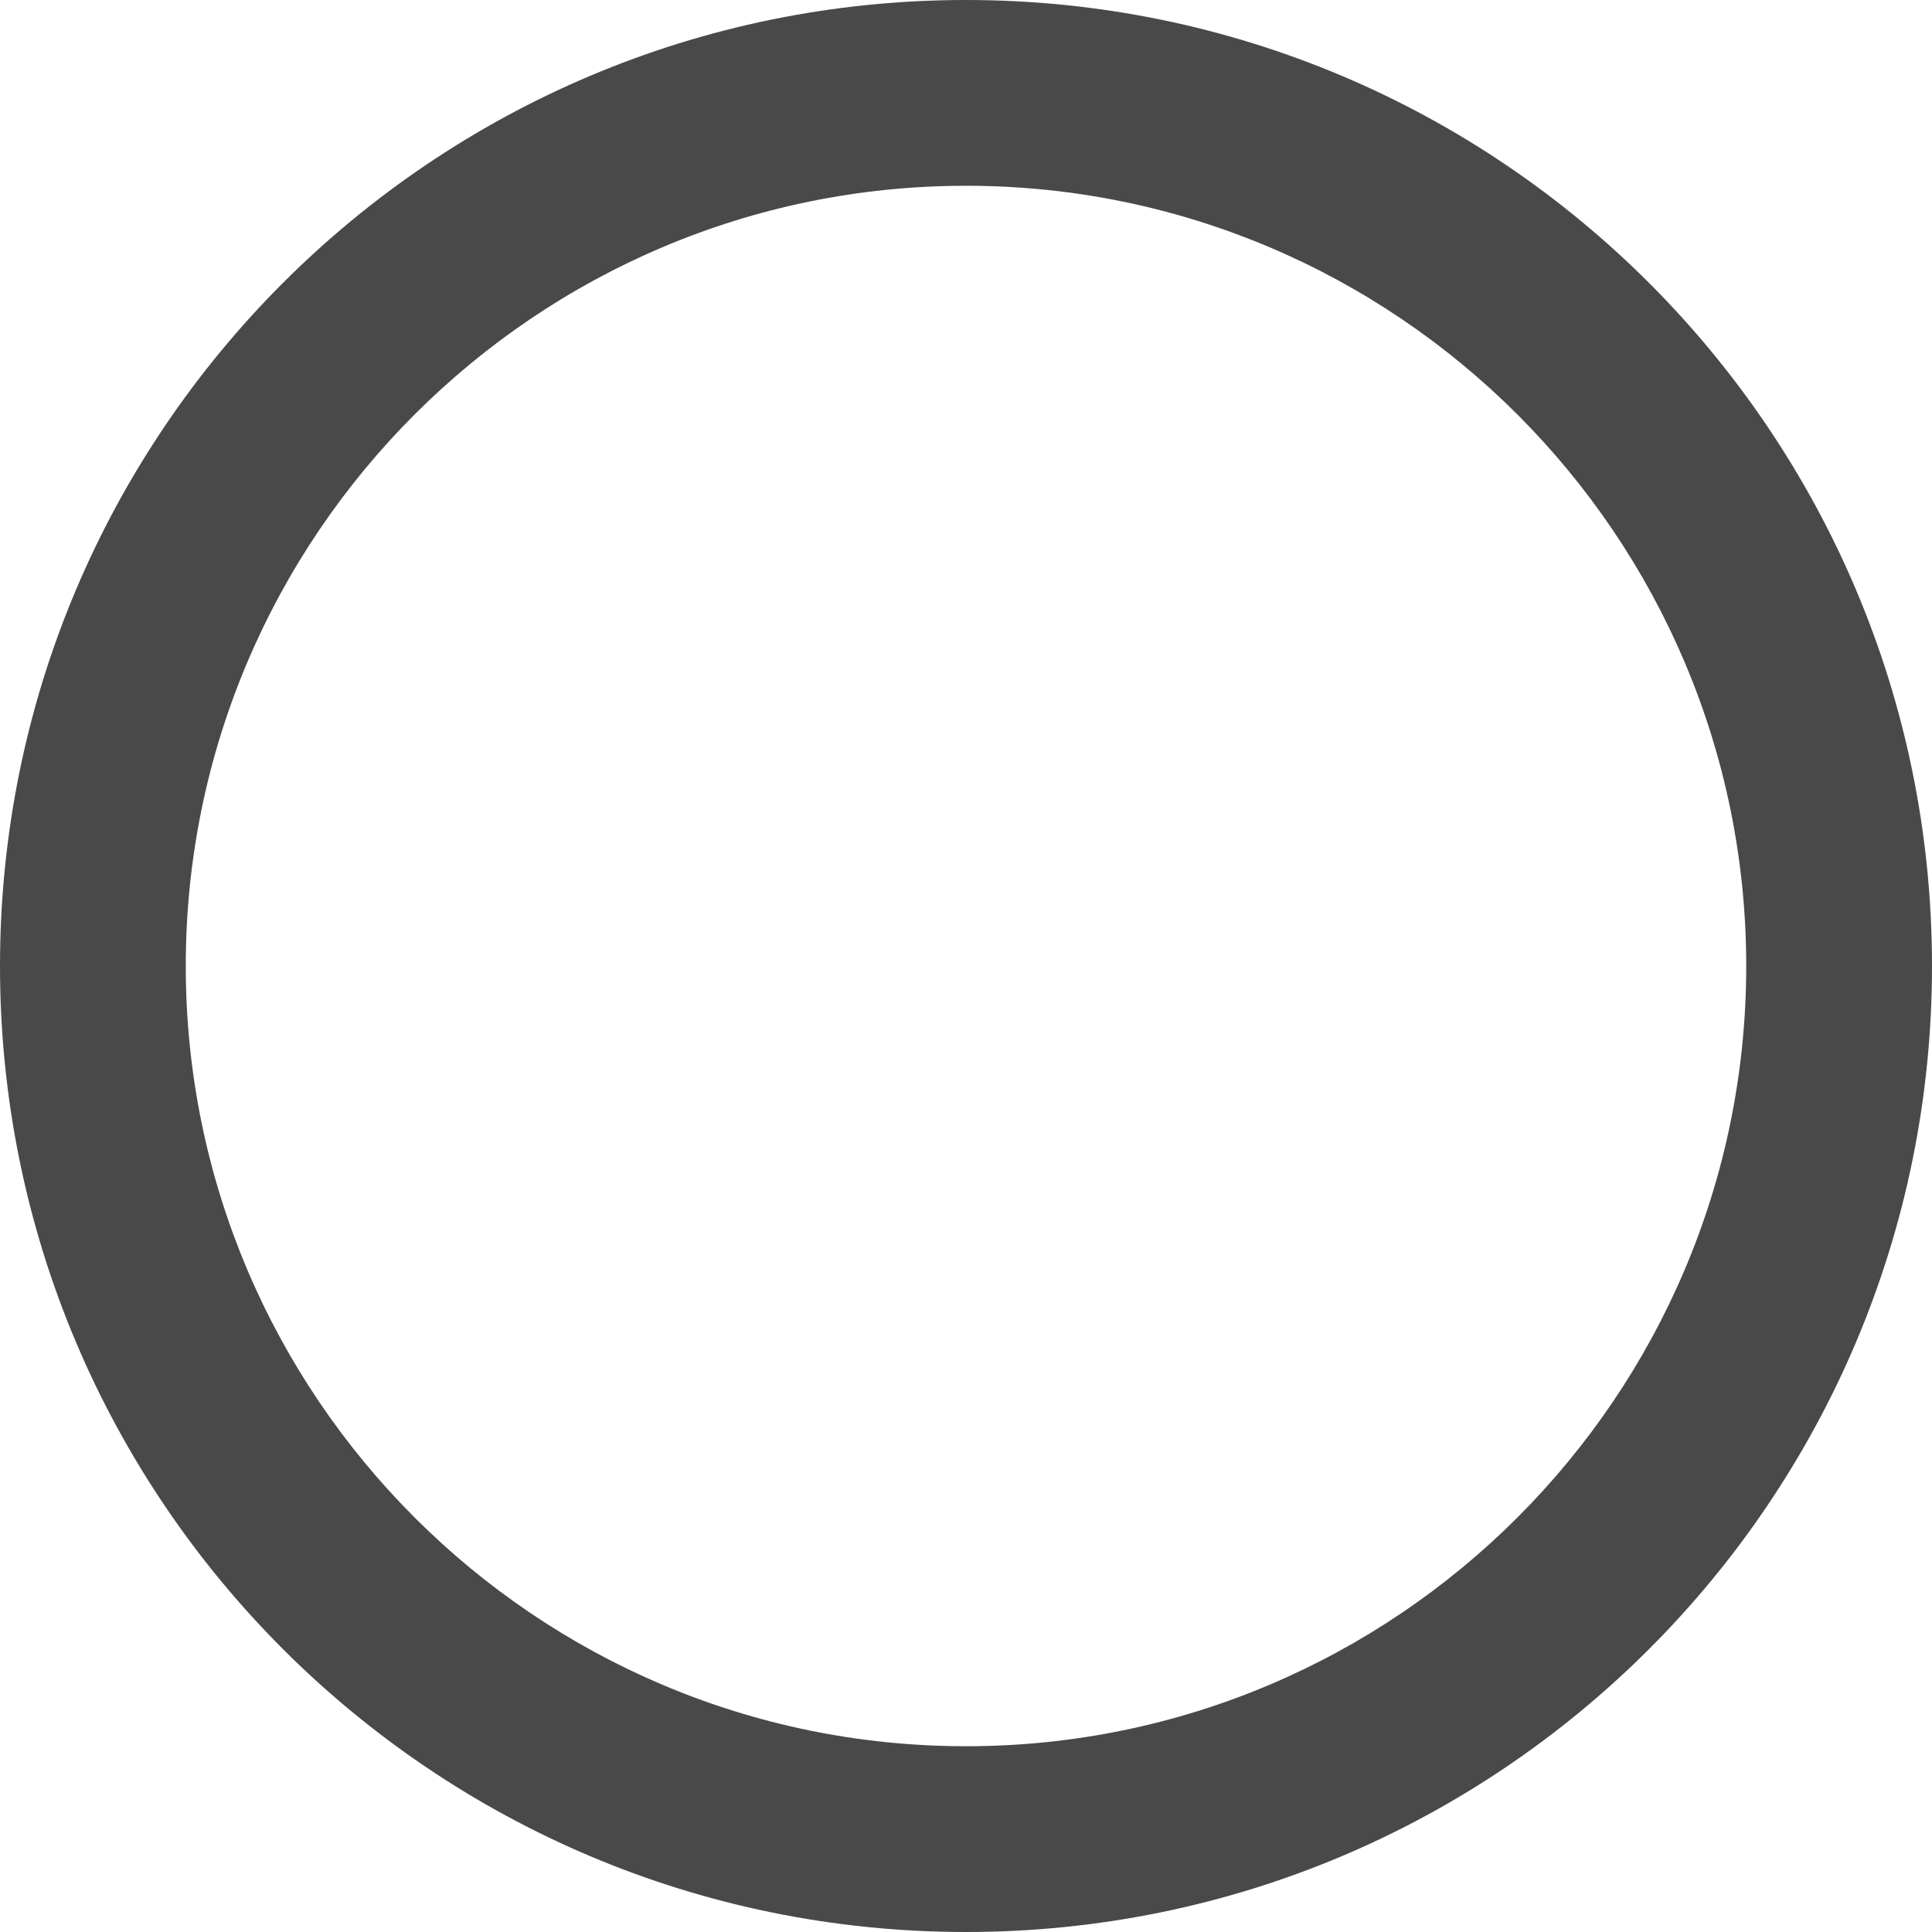 <?xml version="1.0" encoding="utf-8"?>
<!-- Generator: Adobe Illustrator 26.1.0, SVG Export Plug-In . SVG Version: 6.00 Build 0)  -->
<svg version="1.1" id="レイヤー_1" xmlns="http://www.w3.org/2000/svg" xmlns:xlink="http://www.w3.org/1999/xlink" x="0px"
	 y="0px" viewBox="0 0 26 26" style="enable-background:new 0 0 26 26;" xml:space="preserve">
<style type="text/css">
	.st0{fill:#494949;}
</style>
<path class="st0" d="M13,2.5c5.79,0,10.5,4.71,10.5,10.5S18.79,23.5,13,23.5S2.5,18.79,2.5,13S7.21,2.5,13,2.5 M13,0
	C5.82,0,0,5.82,0,13s5.82,13,13,13s13-5.82,13-13S20.18,0,13,0L13,0z"/>
</svg>
